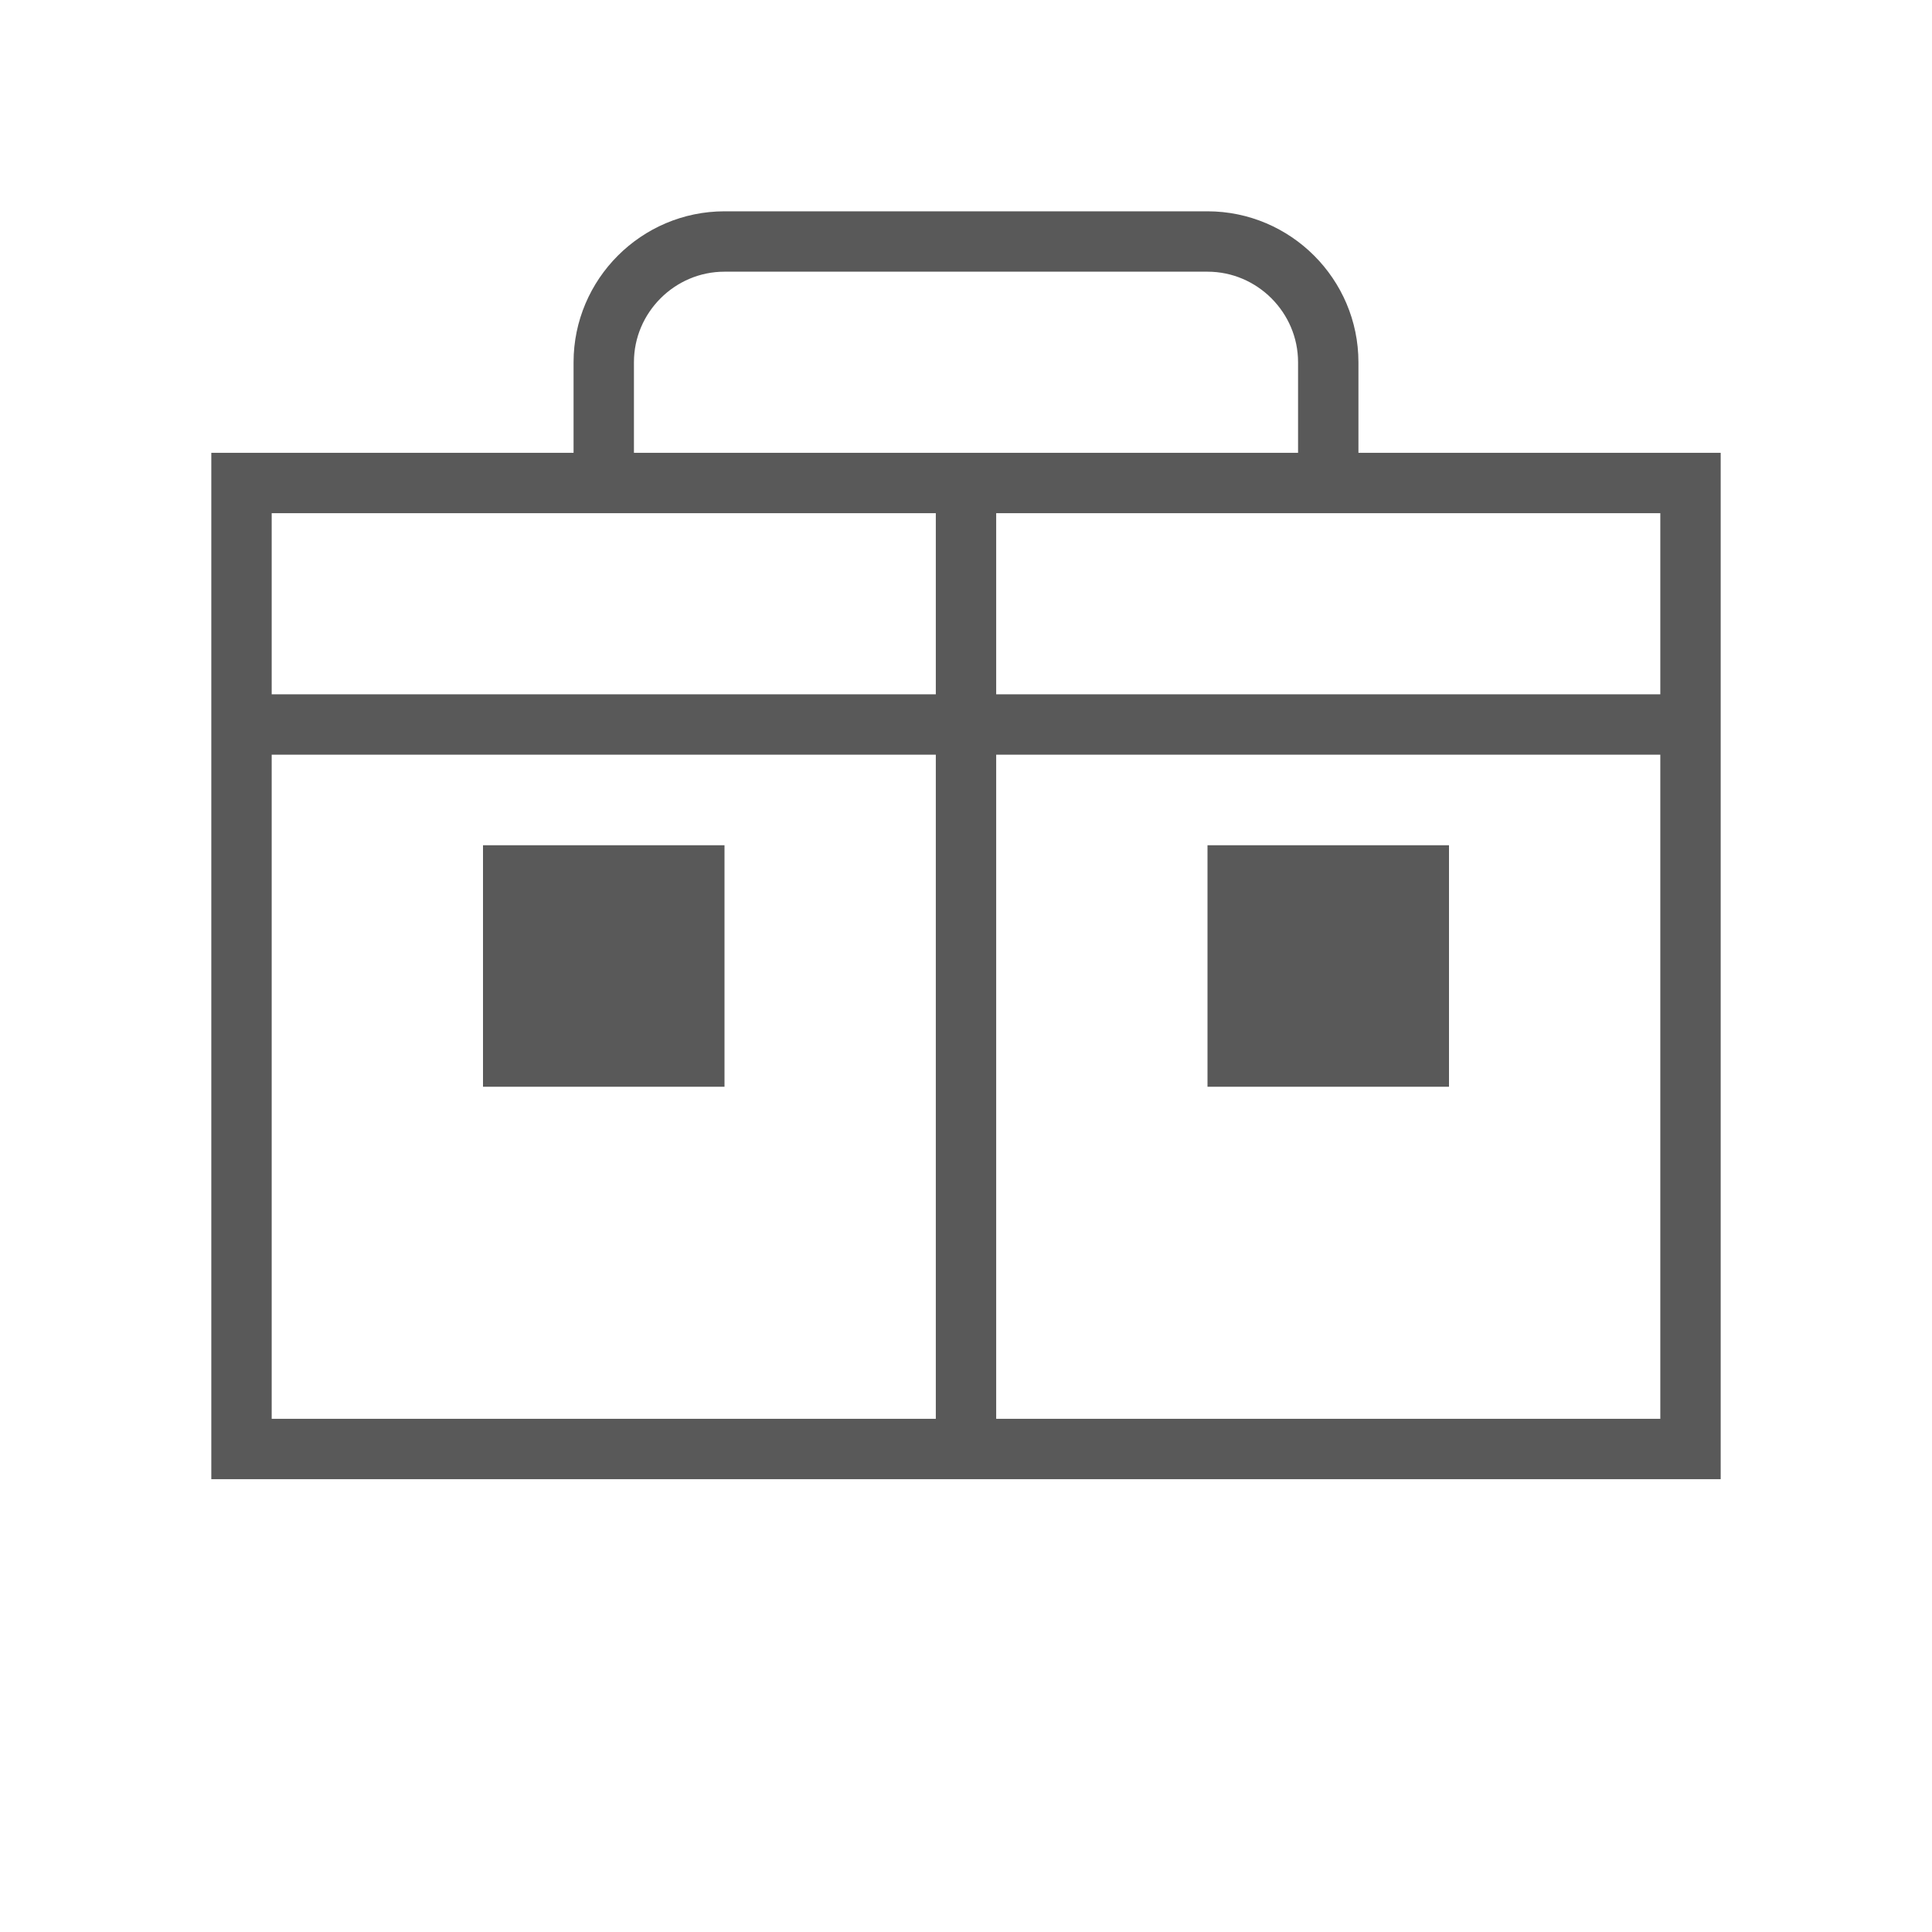 <svg xmlns="http://www.w3.org/2000/svg" viewBox="0 0 128 128">
    <title>Customs Brokerage Icon</title>
    <g id="CustomsBrokerage">
        <rect x="16" y="32" width="96" height="64" style="fill:none;stroke:#595959;stroke-width:4"/>
        <path d="M16,48h96" style="fill:none;stroke:#595959;stroke-width:4"/>
        <path d="M64,32v64" style="fill:none;stroke:#595959;stroke-width:4"/>
        <rect x="32" y="56" width="16" height="16" style="fill:#595959"/>
        <rect x="80" y="56" width="16" height="16" style="fill:#595959"/>
        <path d="M40,32v-8c0-4.4,3.6-8,8-8h32c4.4,0,8,3.6,8,8v8" style="fill:none;stroke:#595959;stroke-width:4"/>
    </g>
</svg>
